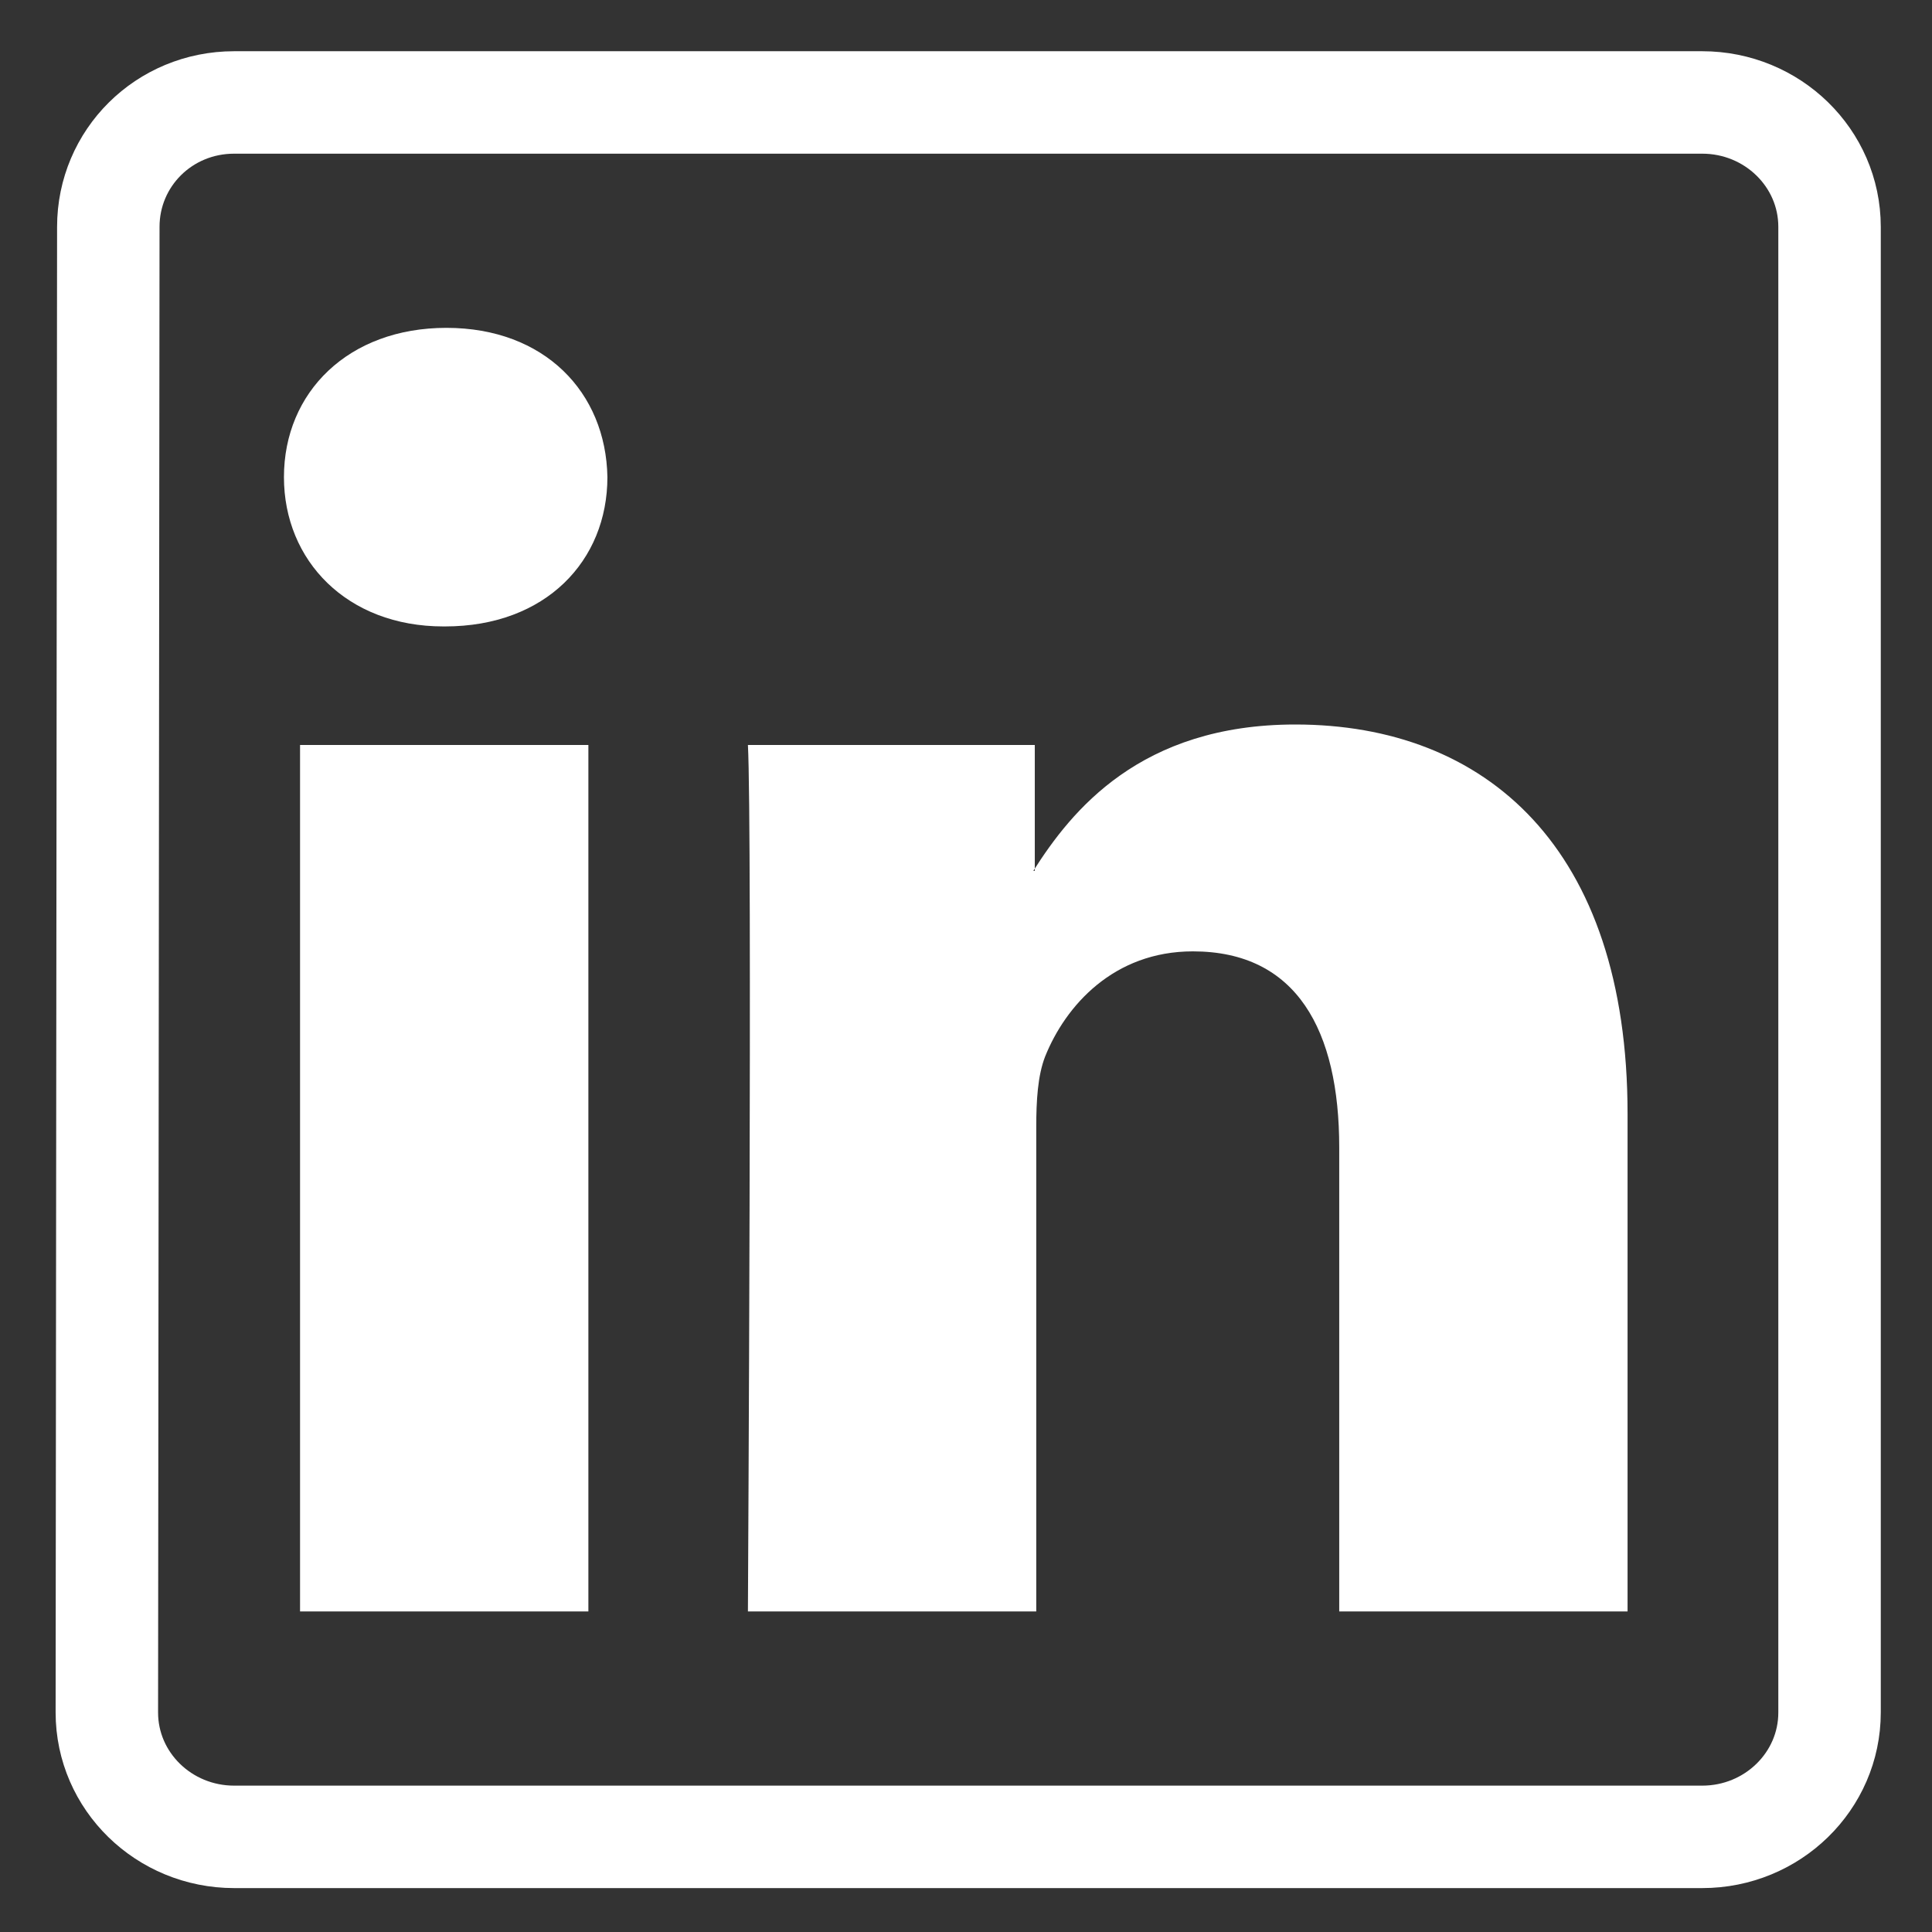 <?xml version="1.0" encoding="utf-8"?>
<!-- Generator: Adobe Illustrator 27.5.0, SVG Export Plug-In . SVG Version: 6.00 Build 0)  -->
<svg version="1.1" id="Layer_1" xmlns="http://www.w3.org/2000/svg" xmlns:xlink="http://www.w3.org/1999/xlink" x="0px" y="0px"
	 viewBox="0 0 132 132" style="enable-background:new 0 0 132 132;" xml:space="preserve">
<rect x="0" y="0" width="132" height="132" fill="#333333" stroke="none"/>
<style type="text/css">
	.st0{fill:none;stroke:#FFFFFF;stroke-width:7;stroke-miterlimit:10;}
	.st1{fill-rule:evenodd;clip-rule:evenodd;fill:#FFFFFF;}
</style>
<path id="path14" class="st0" d="M7.4,15.5C7.4,10.8,11.2,7,16,7h100.3c4.8,0,8.7,3.8,8.7,8.5V117c0,4.7-3.9,8.5-8.7,8.5H16
	c-4.8,0-8.7-3.8-8.7-8.5L7.4,15.5L7.4,15.5z"/>
<path id="path28" class="st1" d="M40.2,110.1V50.9H20.5v59.2C20.5,110.1,40.2,110.1,40.2,110.1z M30.4,42.8
	c6.9,0,11.1-4.5,11.1-10.2c-0.1-5.8-4.3-10.2-11-10.2s-11.1,4.4-11.1,10.2c0,5.7,4.3,10.2,10.9,10.2H30.4L30.4,42.8z"/>
<path id="path30" class="st1" d="M51.1,110.1h19.7V77c0-1.8,0.1-3.5,0.6-4.8c1.4-3.5,4.7-7.2,10.1-7.2c7.1,0,10,5.4,10,13.4v31.7
	h19.7v-34c0-18.2-9.7-26.6-22.7-26.6c-10.6,0-15.3,5.9-17.9,10h0.1v-8.6H51.1C51.4,56.4,51.1,110.1,51.1,110.1L51.1,110.1z"/>
</svg>
